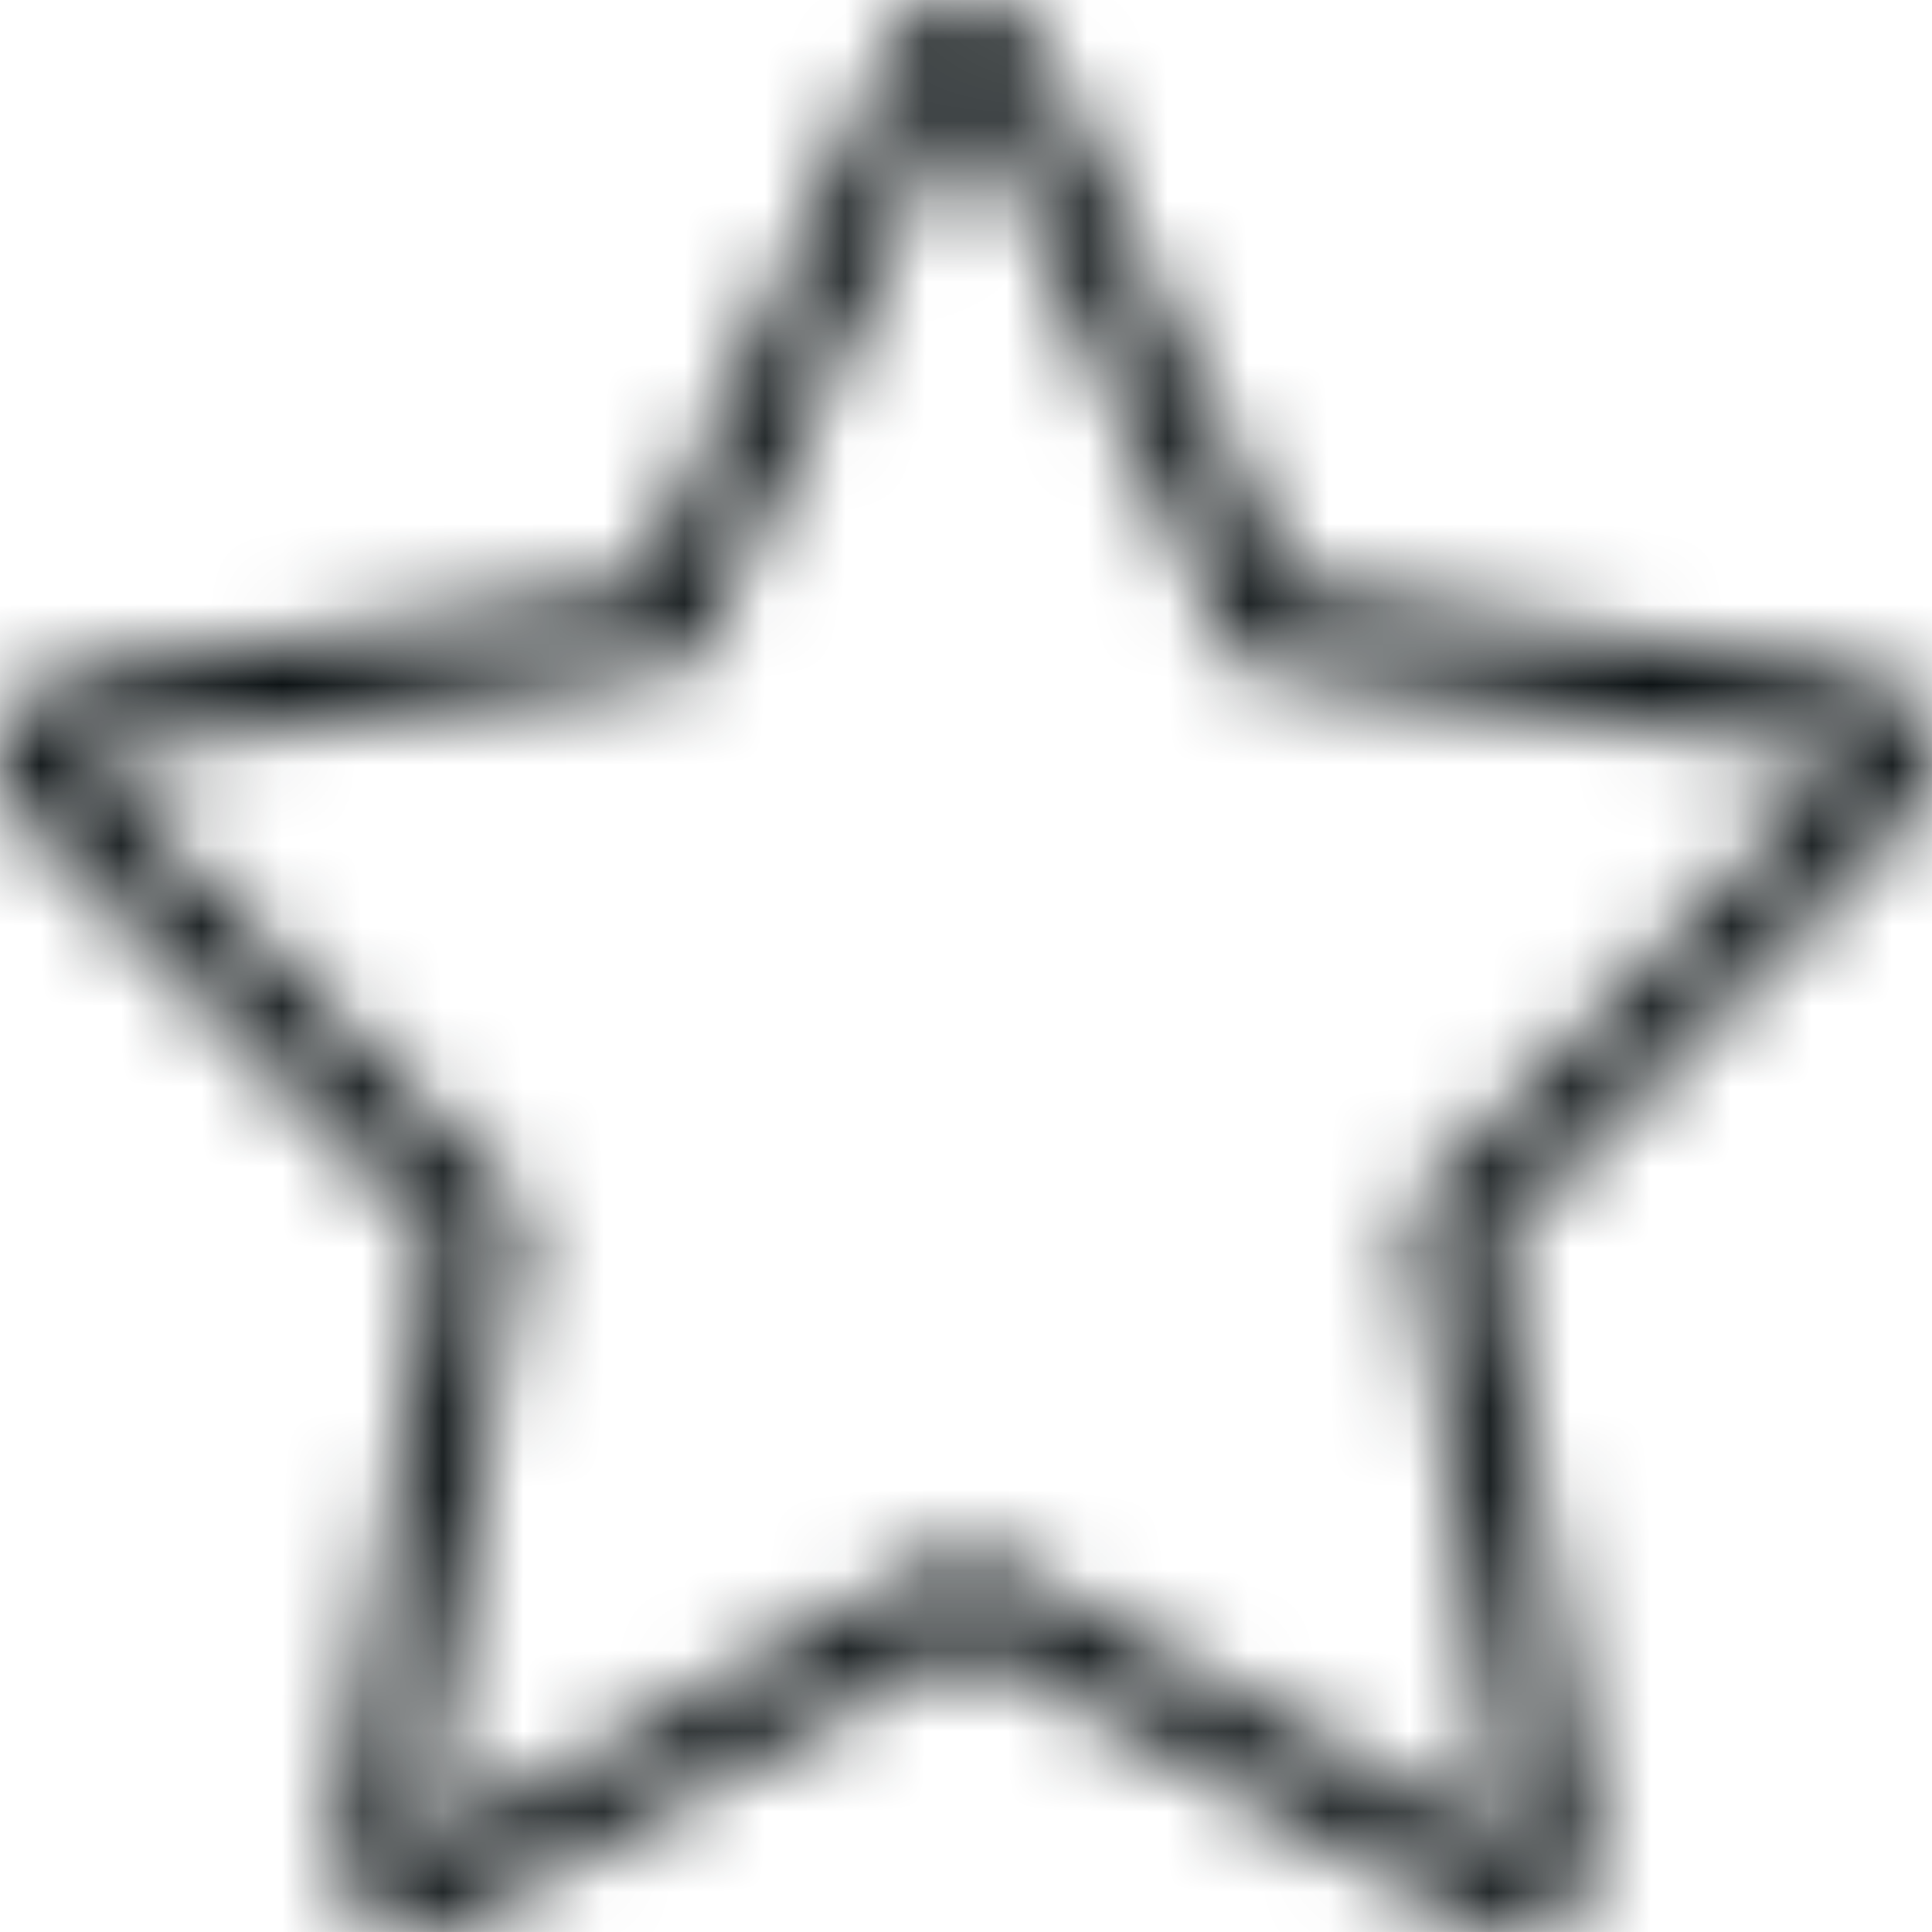 <?xml version="1.0" encoding="UTF-8"?>
<svg width="24px" height="24px" viewBox="0 0 24 24" version="1.1" xmlns="http://www.w3.org/2000/svg" xmlns:xlink="http://www.w3.org/1999/xlink">
    <!-- Generator: Sketch 49.3 (51167) - http://www.bohemiancoding.com/sketch -->
    <title>Icon/24px/Package</title>
    <desc>Created with Sketch.</desc>
    <defs>
        <path d="M5.205,22.947 L12,19.207 L18.795,22.947 L17.497,15.026 L22.994,9.416 L15.397,8.26 L12,1.053 L8.603,8.26 L1.006,9.416 L6.503,15.026 L5.205,22.947 Z M12,20.397 L5.673,23.879 C5.182,24.149 4.573,23.952 4.315,23.437 C4.212,23.232 4.176,22.997 4.214,22.769 L5.422,15.393 L0.304,10.17 C-0.094,9.764 -0.102,9.097 0.286,8.681 C0.44,8.515 0.642,8.407 0.861,8.374 L7.935,7.298 L11.098,0.587 C11.344,0.066 11.947,-0.148 12.445,0.109 C12.644,0.212 12.804,0.38 12.902,0.587 L16.065,7.298 L23.139,8.374 C23.688,8.457 24.069,8.992 23.989,9.567 C23.958,9.797 23.854,10.008 23.696,10.17 L18.578,15.393 L19.786,22.769 C19.88,23.342 19.512,23.886 18.965,23.985 C18.747,24.024 18.522,23.987 18.326,23.879 L12,20.397 Z" id="path-1"></path>
    </defs>
    <g id="Customer-Service" stroke="none" stroke-width="1" fill="none" fill-rule="evenodd">
        <g id="Customer-Service-Landing" transform="translate(-1176, -422)">
            <g id="Group" transform="translate(1161, 422)">
                <g id="Icon/24px/Star" transform="translate(15, 0)">
                    <rect id="Bounding-Box" x="0" y="0" width="24" height="24"></rect>
                    <mask id="mask-2" fill="white">
                        <use xlink:href="#path-1"></use>
                    </mask>
                    <g id="Star-3" fill-rule="nonzero"></g>
                    <g id="Mixin/Fill/Black" mask="url(#mask-2)" fill="#0C1214" fill-rule="evenodd">
                        <rect id="Rectangle" x="0" y="0" width="24" height="24"></rect>
                    </g>
                </g>
            </g>
        </g>
    </g>
</svg>